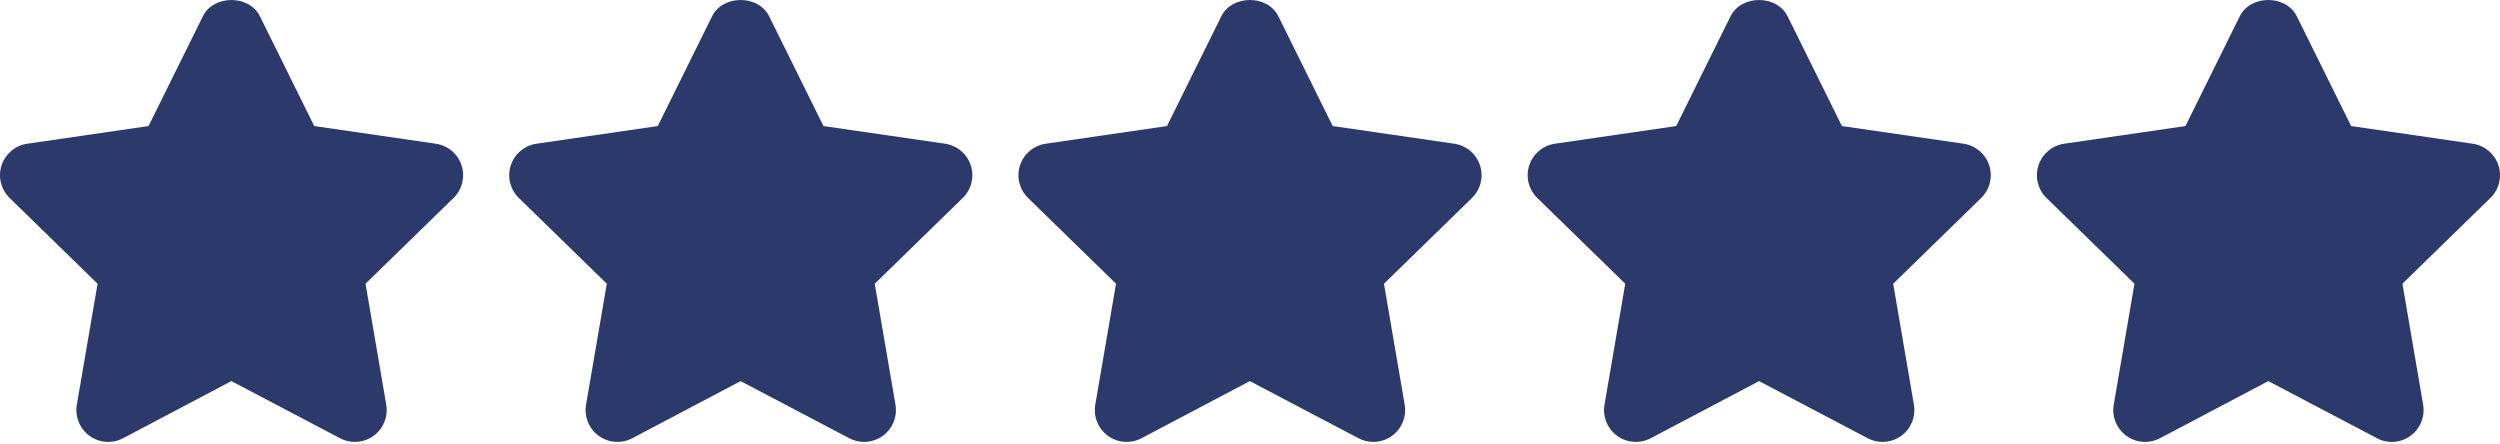 <svg xmlns="http://www.w3.org/2000/svg" xmlns:xlink="http://www.w3.org/1999/xlink" xmlns:svgjs="http://svgjs.com/svgjs" version="1.1" width="512" height="91" style="enable-background:new 0 0 512 512" xml:space="preserve"><rect id="backgroundrect" width="100%" height="100%" x="0" y="0" fill="none" stroke="none"/><g class="currentLayer" style=""><title>Layer 1</title><g id="svg_1" class="">
<g xmlns="http://www.w3.org/2000/svg" id="svg_2">
	<g id="svg_3">
		<path d="M94.526,33.865 c-0.769,-2.359 -2.809,-4.074 -5.267,-4.432 l-24.899,-3.618 L53.234,3.334 c-2.203,-4.445 -9.484,-4.445 -11.687,0 l-11.126,22.481 l-24.84,3.618 c-2.451,0.358 -4.491,2.079 -5.26,4.439 c-0.769,2.353 -0.13,4.941 1.649,6.674 l18.016,17.56 l-4.25,24.775 c-0.417,2.444 0.587,4.921 2.594,6.381 c2.014,1.453 4.68,1.643 6.87,0.489 l22.188,-11.7 l22.253,11.7 c0.952,0.502 1.995,0.75 3.031,0.75 c1.349,0 2.698,-0.424 3.839,-1.238 c2.008,-1.467 3.011,-3.937 2.594,-6.381 l-4.243,-24.775 l18.016,-17.56 C94.657,38.819 95.295,36.225 94.526,33.865 z" fill="#2c3a6b" data-original="#000000" style="" id="svg_4"/>
	</g>
</g>
<g xmlns="http://www.w3.org/2000/svg" id="svg_5">
	<g id="svg_6">
		<path d="M198.815,33.865 c-0.769,-2.359 -2.809,-4.074 -5.267,-4.432 l-24.899,-3.618 l-11.126,-22.481 c-2.203,-4.445 -9.484,-4.445 -11.687,0 l-11.126,22.481 l-24.84,3.618 c-2.451,0.358 -4.491,2.079 -5.26,4.439 c-0.769,2.353 -0.13,4.941 1.649,6.674 l18.016,17.56 l-4.25,24.775 c-0.417,2.444 0.587,4.928 2.594,6.381 c2.008,1.453 4.68,1.643 6.87,0.489 l22.188,-11.7 l22.253,11.7 c0.952,0.502 1.995,0.75 3.031,0.75 c1.349,0 2.698,-0.424 3.839,-1.238 c2.008,-1.467 3.011,-3.937 2.594,-6.381 l-4.243,-24.775 l18.016,-17.56 C198.946,38.819 199.584,36.225 198.815,33.865 z" fill="#2c3a6b" data-original="#000000" style="" id="svg_7"/>
	</g>
</g>
<g xmlns="http://www.w3.org/2000/svg" id="svg_8">
	<g id="svg_9">
		<path d="M303.104,33.865 c-0.769,-2.359 -2.809,-4.074 -5.267,-4.432 l-24.899,-3.618 l-11.126,-22.481 c-2.203,-4.445 -9.484,-4.445 -11.687,0 l-11.126,22.481 l-24.84,3.618 c-2.451,0.358 -4.491,2.079 -5.26,4.439 c-0.769,2.353 -0.13,4.941 1.649,6.674 l18.016,17.56 l-4.25,24.775 c-0.417,2.444 0.587,4.921 2.594,6.381 c2.014,1.453 4.68,1.643 6.87,0.489 l22.187,-11.7 l22.253,11.7 c0.952,0.502 1.995,0.75 3.031,0.75 c1.349,0 2.698,-0.424 3.839,-1.238 c2.008,-1.467 3.011,-3.937 2.594,-6.381 l-4.243,-24.775 l18.016,-17.56 C303.235,38.819 303.873,36.225 303.104,33.865 z" fill="#2c3a6b" data-original="#000000" style="" id="svg_10"/>
	</g>
</g>
<g xmlns="http://www.w3.org/2000/svg" id="svg_11">
	<g id="svg_12">
		<path d="M407.393,33.865 c-0.769,-2.359 -2.809,-4.074 -5.267,-4.432 l-24.899,-3.618 l-11.126,-22.481 c-2.203,-4.445 -9.484,-4.445 -11.687,0 l-11.126,22.481 l-24.84,3.618 c-2.451,0.358 -4.491,2.079 -5.26,4.439 c-0.769,2.353 -0.13,4.941 1.649,6.674 l18.016,17.56 l-4.25,24.775 c-0.417,2.444 0.587,4.921 2.594,6.381 c2.014,1.453 4.68,1.643 6.87,0.489 l22.187,-11.7 l22.253,11.7 c0.952,0.502 1.995,0.75 3.031,0.75 c1.349,0 2.698,-0.424 3.839,-1.238 c2.008,-1.467 3.011,-3.937 2.594,-6.381 l-4.243,-24.775 l18.016,-17.56 C407.523,38.819 408.162,36.225 407.393,33.865 z" fill="#2c3a6b" data-original="#000000" style="" id="svg_13"/>
	</g>
</g>
<g xmlns="http://www.w3.org/2000/svg" id="svg_14">
	<g id="svg_15">
		<path d="M511.682,33.865 c-0.776,-2.359 -2.809,-4.074 -5.267,-4.432 l-24.899,-3.618 L470.39,3.334 c-2.203,-4.445 -9.484,-4.445 -11.687,0 l-11.126,22.481 l-24.84,3.618 c-2.451,0.358 -4.491,2.079 -5.26,4.439 c-0.769,2.353 -0.13,4.941 1.649,6.674 l18.016,17.56 l-4.25,24.775 c-0.417,2.444 0.587,4.921 2.594,6.381 c1.134,0.821 2.477,1.238 3.826,1.238 c1.043,0 2.086,-0.248 3.05,-0.75 l22.188,-11.7 l22.259,11.7 c2.19,1.167 4.849,0.971 6.864,-0.495 c2.001,-1.46 3.005,-3.93 2.588,-6.375 l-4.243,-24.775 l18.016,-17.56 C511.812,38.819 512.445,36.225 511.682,33.865 z" fill="#2c3a6b" data-original="#000000" style="" id="svg_16"/>
	</g>
</g>
<g xmlns="http://www.w3.org/2000/svg" id="svg_17">
</g>
<g xmlns="http://www.w3.org/2000/svg" id="svg_18">
</g>
<g xmlns="http://www.w3.org/2000/svg" id="svg_19">
</g>
<g xmlns="http://www.w3.org/2000/svg" id="svg_20">
</g>
<g xmlns="http://www.w3.org/2000/svg" id="svg_21">
</g>
<g xmlns="http://www.w3.org/2000/svg" id="svg_22">
</g>
<g xmlns="http://www.w3.org/2000/svg" id="svg_23">
</g>
<g xmlns="http://www.w3.org/2000/svg" id="svg_24">
</g>
<g xmlns="http://www.w3.org/2000/svg" id="svg_25">
</g>
<g xmlns="http://www.w3.org/2000/svg" id="svg_26">
</g>
<g xmlns="http://www.w3.org/2000/svg" id="svg_27">
</g>
<g xmlns="http://www.w3.org/2000/svg" id="svg_28">
</g>
<g xmlns="http://www.w3.org/2000/svg" id="svg_29">
</g>
<g xmlns="http://www.w3.org/2000/svg" id="svg_30">
</g>
<g xmlns="http://www.w3.org/2000/svg" id="svg_31">
</g>
</g></g></svg>